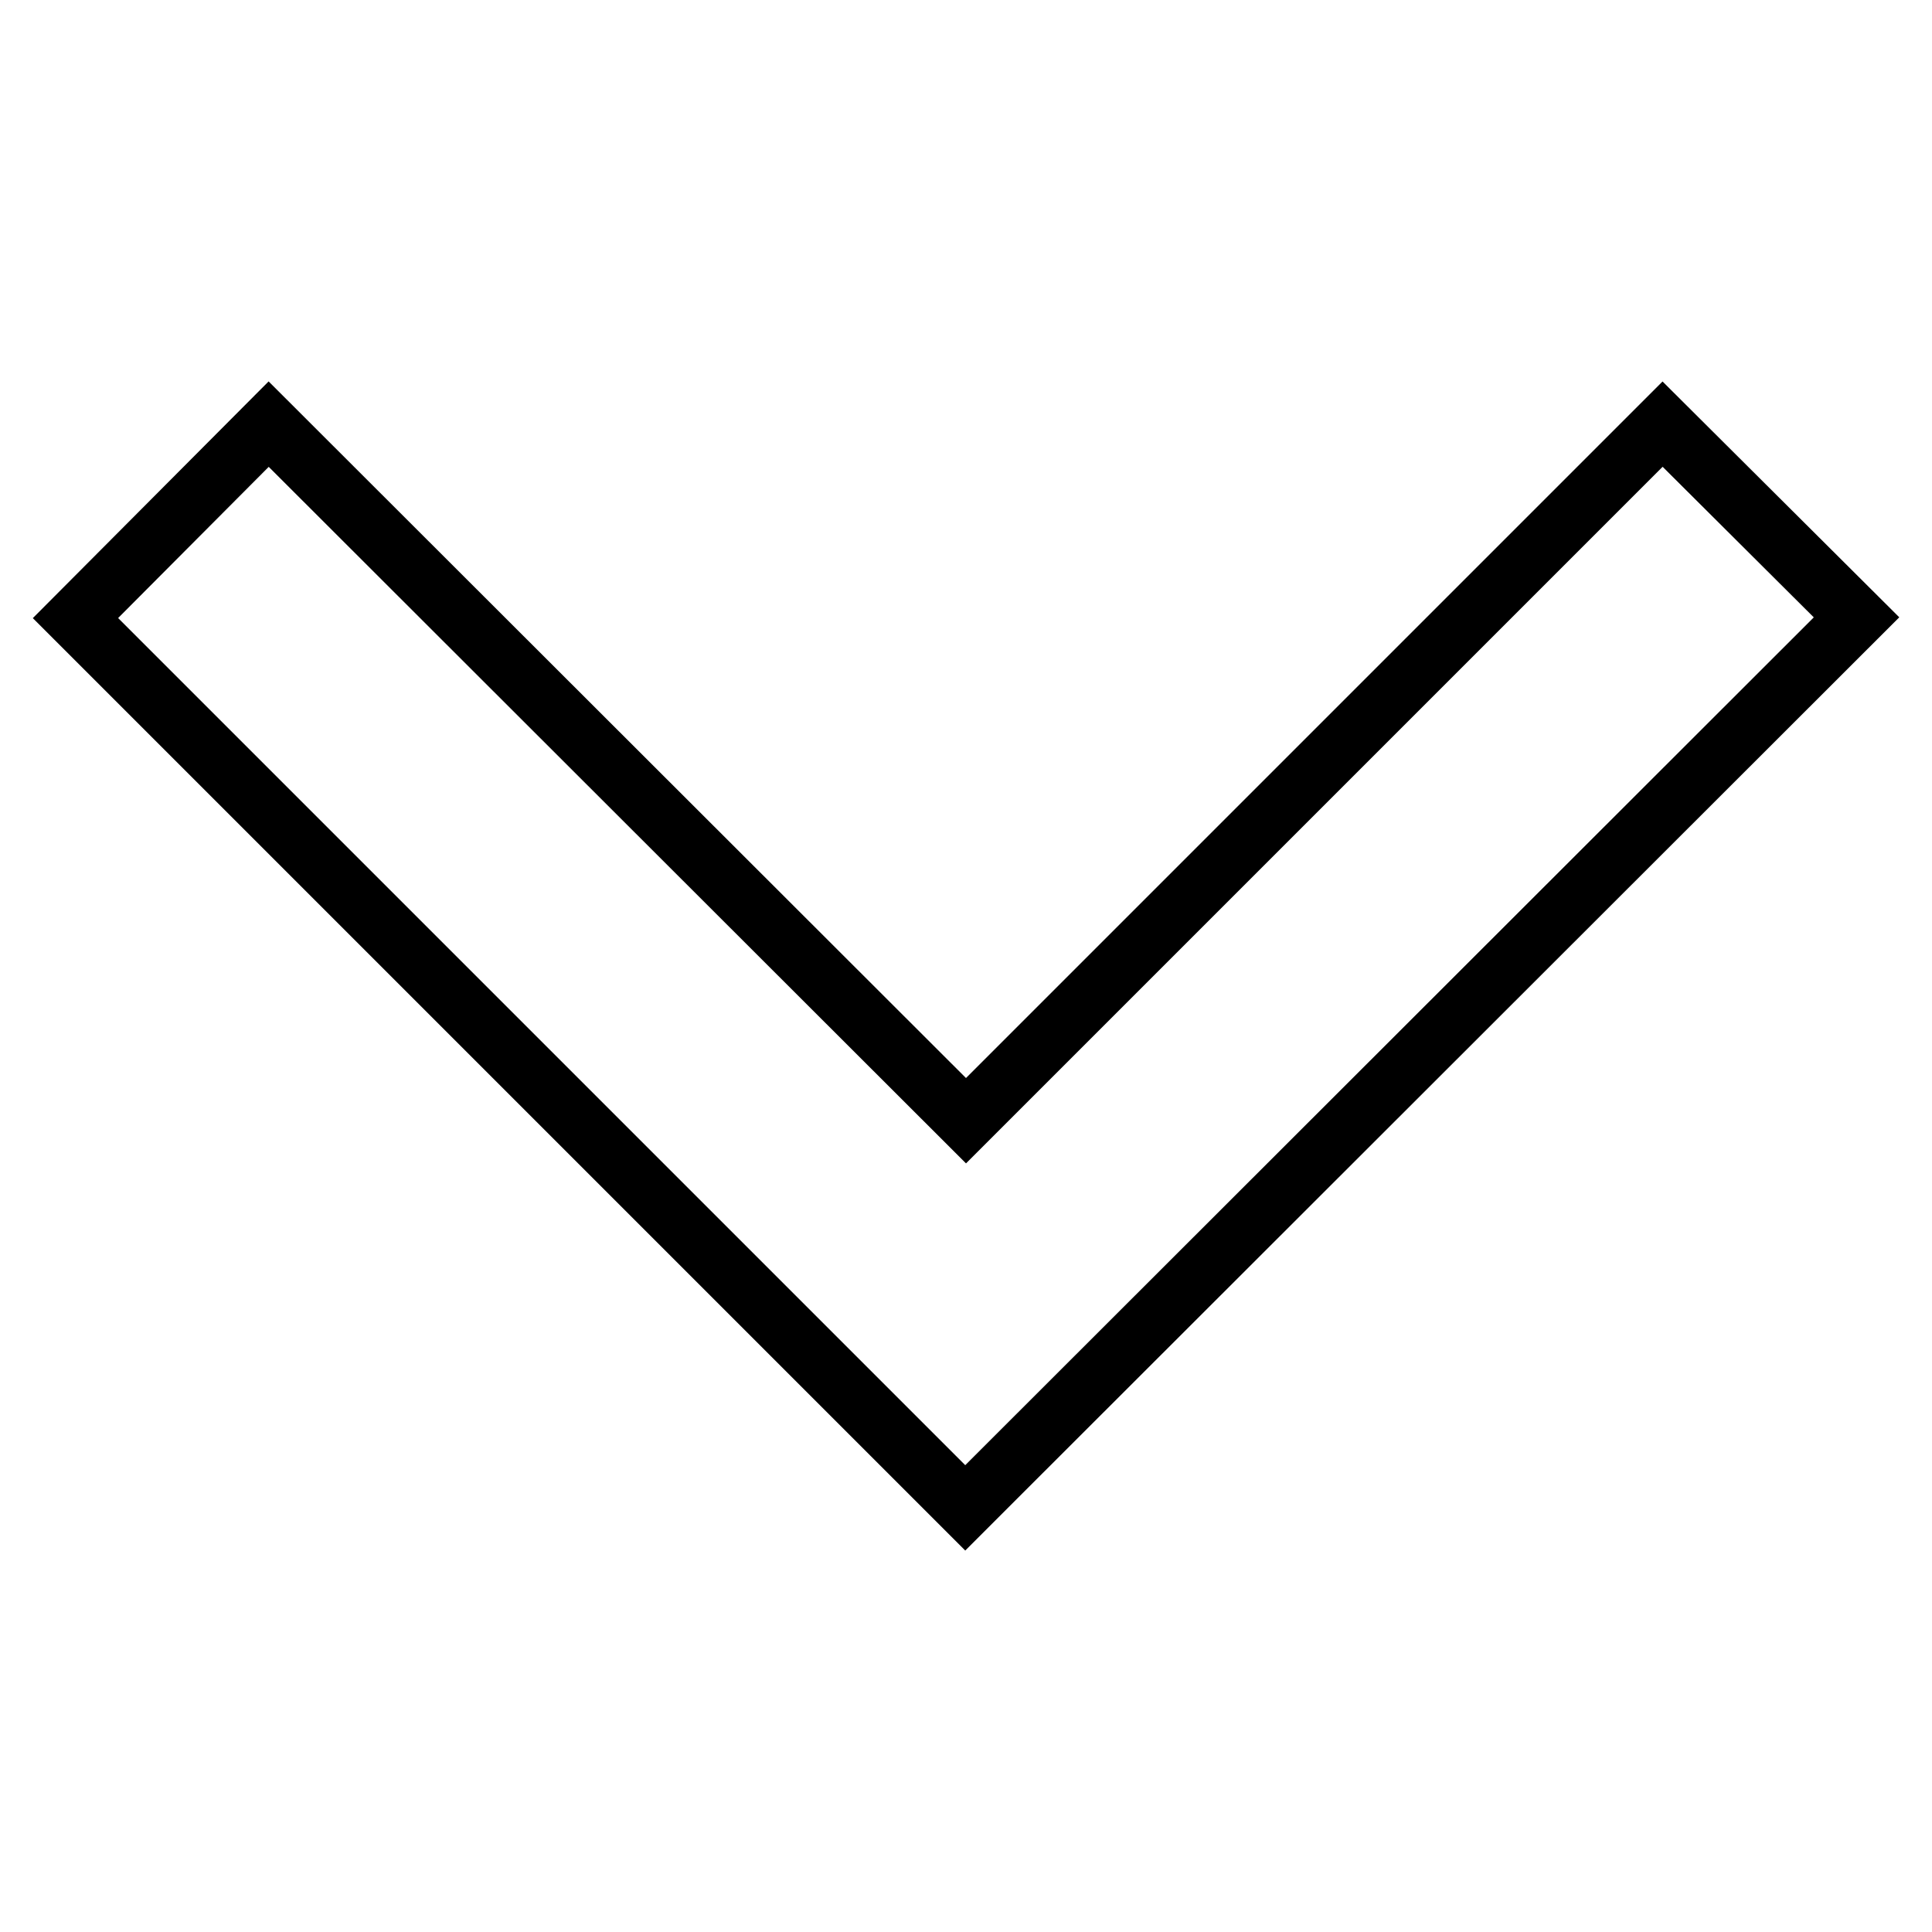 <?xml version="1.0" encoding="utf-8"?>
<!-- Svg Vector Icons : http://www.onlinewebfonts.com/icon -->
<!DOCTYPE svg PUBLIC "-//W3C//DTD SVG 1.1//EN" "http://www.w3.org/Graphics/SVG/1.1/DTD/svg11.dtd">
<svg version="1.1" xmlns="http://www.w3.org/2000/svg" xmlns:xlink="http://www.w3.org/1999/xlink" x="0px" y="0px" viewBox="0 0 256 256" enable-background="new 0 0 256 256" xml:space="preserve">
<g><g><path stroke-width="8" fill-opacity="0" stroke="#000000"  d="M220.3,56.2L128,148.5L35.6,56.2l0,0L10,81.9l0,0l96.4,96.4l0,0l17.4,17.4c0,0,0,0,0,0l4.1,4.1l4.1-4.1c0,0,0,0,0,0L246,81.8l0,0L220.3,56.2L220.3,56.2z"/></g></g>
</svg>